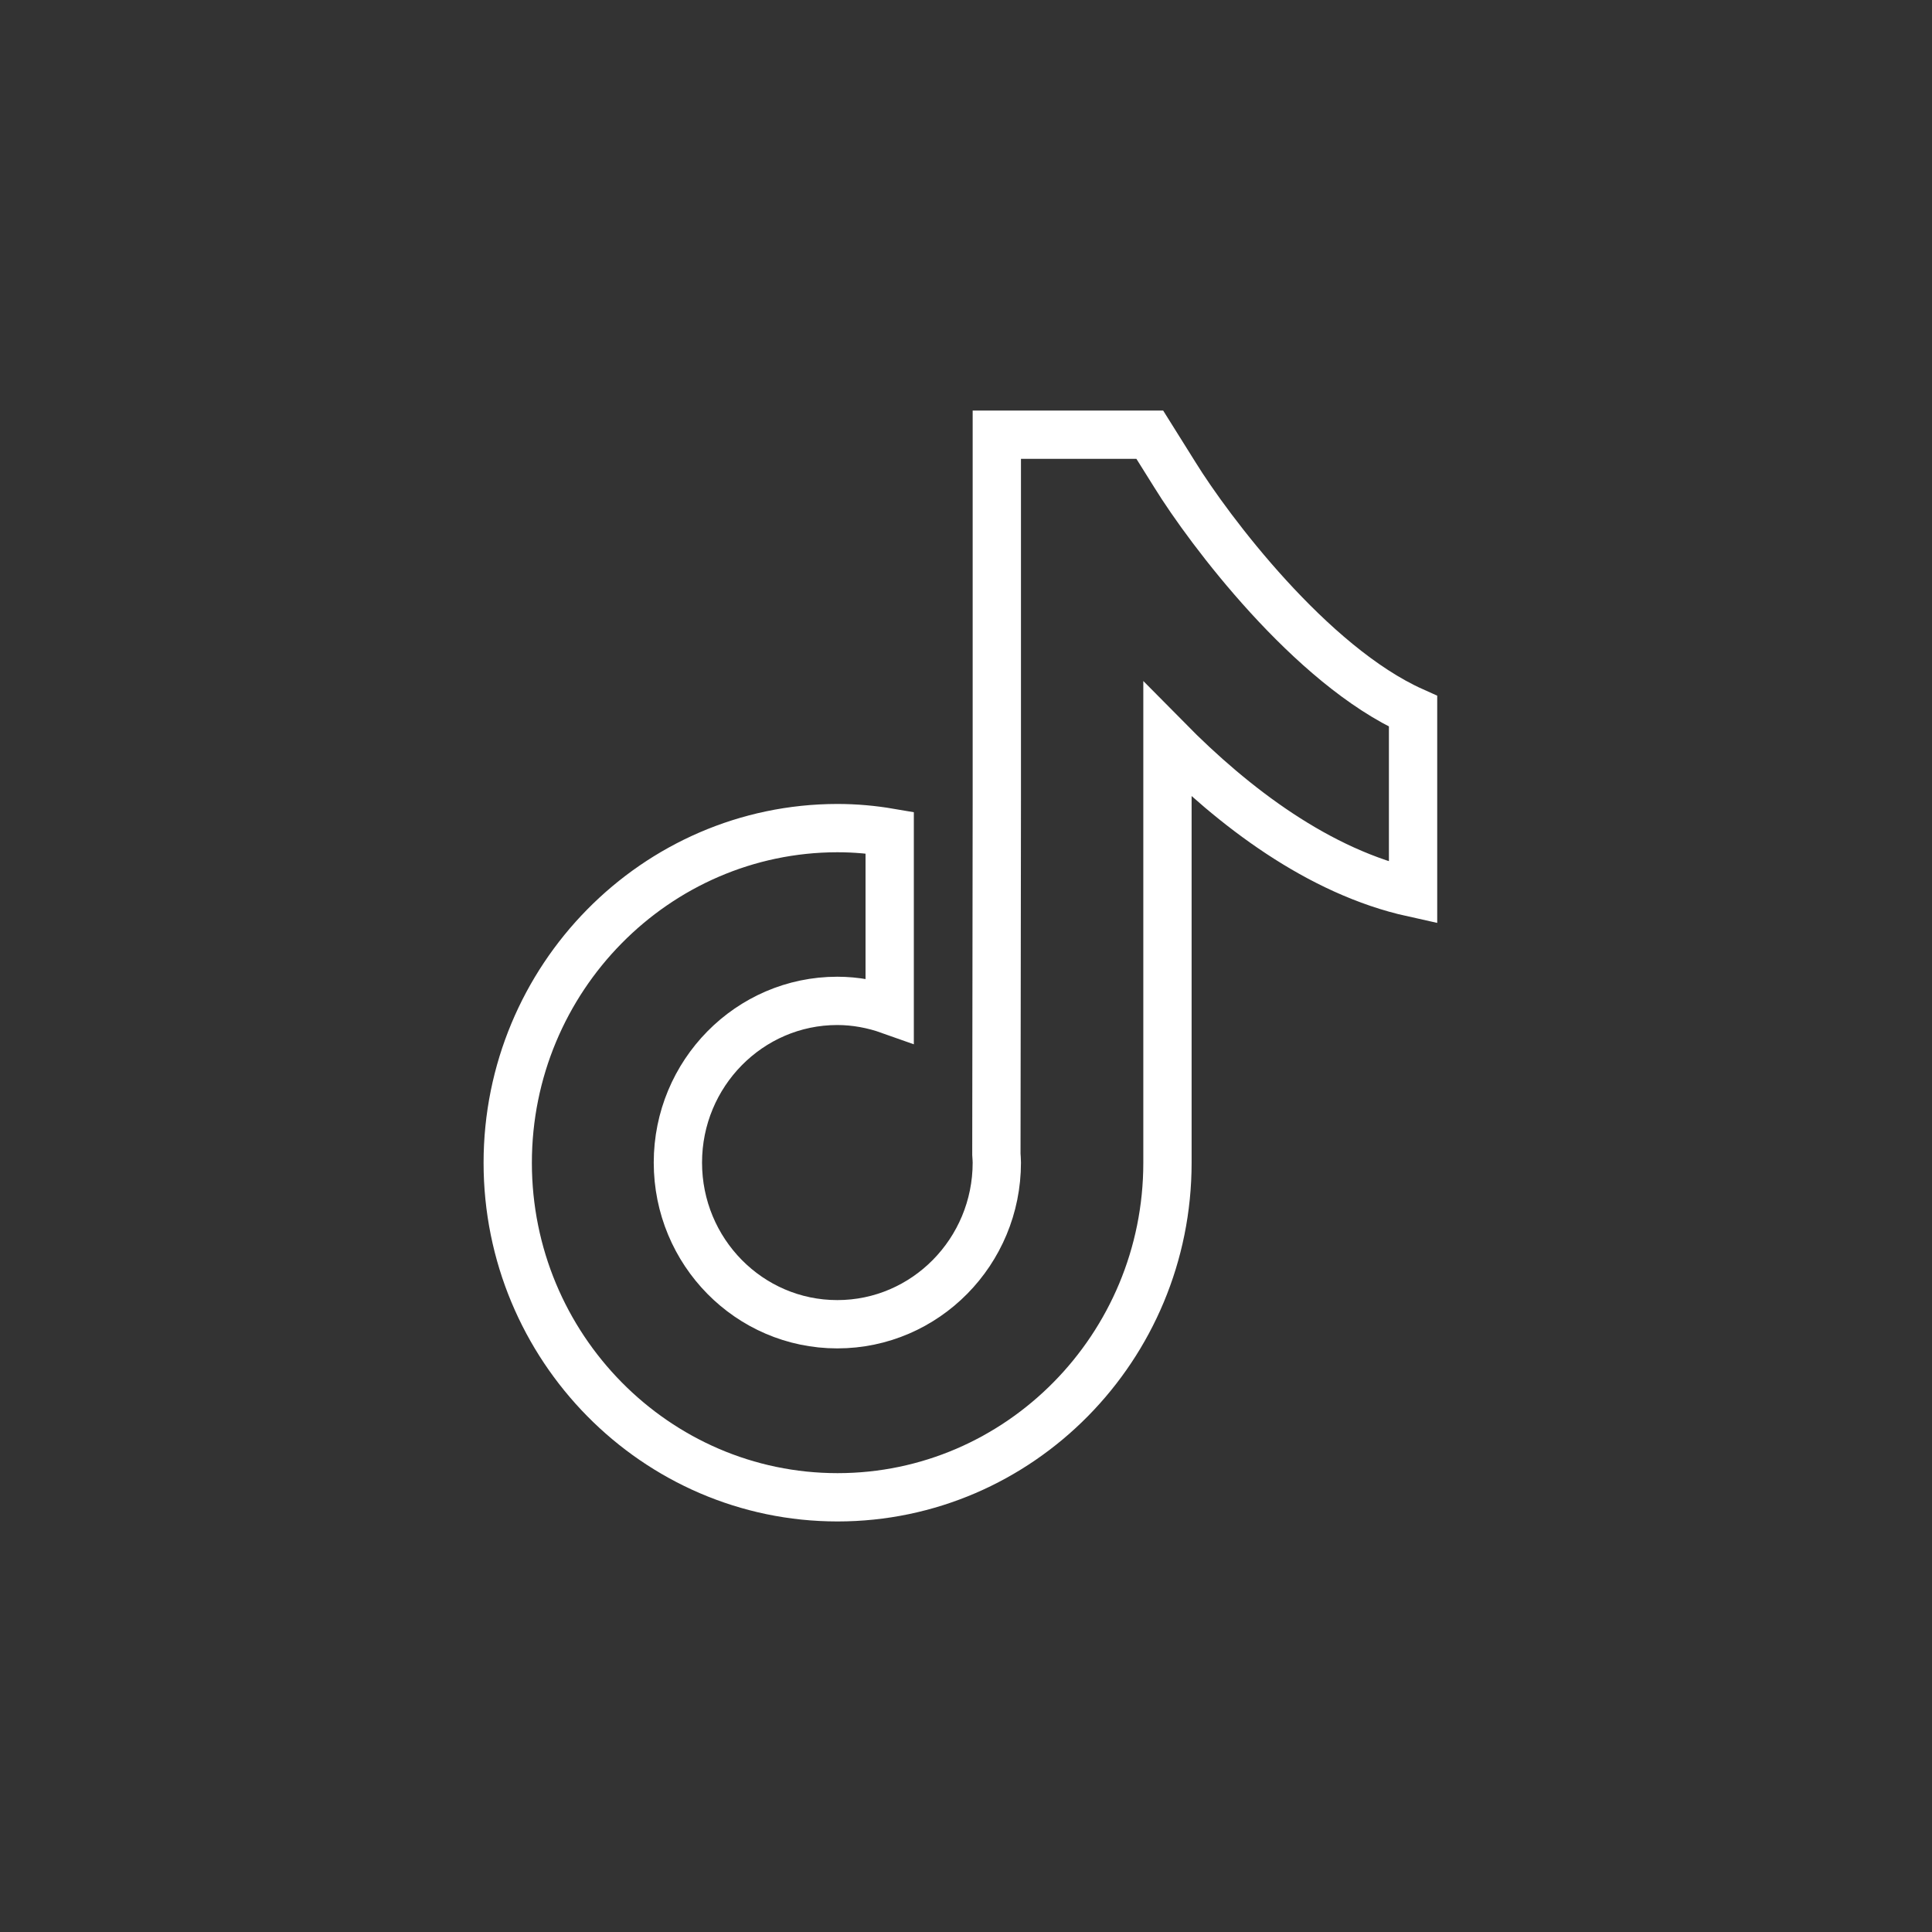 <?xml version="1.0" encoding="UTF-8"?>
<svg width="40px" height="40px" viewBox="0 0 40 40" version="1.1" xmlns="http://www.w3.org/2000/svg" xmlns:xlink="http://www.w3.org/1999/xlink">
    <rect x="0" y="0" width="40" height="40" fill="#333333" stroke="none"/>
    <title>Group 12</title>
    <g id="Release-&amp;-Pre-Save" stroke="none" stroke-width="1" fill="none" fill-rule="evenodd">
        <g id="Social" transform="translate(-734, -466)">
            <g id="Group-16" transform="translate(518, -137)">
                <g id="Group-15" transform="translate(6, 603)">
                    <g id="Group-12" transform="translate(210, 0)">
                        <rect id="Rectangle-Copy-5" x="0" y="0" width="40" height="40"></rect>
                        <path d="M24.329,9.837 L23.805,9 L20.638,9 L20.638,16.538 L20.629,23.9 C20.632,23.955 20.638,24.015 20.638,24.07 C20.638,25.913 19.16,27.417 17.335,27.417 C15.513,27.417 14.035,25.918 14.035,24.07 C14.035,22.226 15.513,20.722 17.335,20.722 C17.713,20.722 18.082,20.793 18.42,20.913 L18.42,17.238 C18.069,17.178 17.71,17.145 17.335,17.145 C13.576,17.15 10.512,20.257 10.512,24.075 C10.512,27.893 13.576,31 17.341,31 C21.106,31 24.171,27.893 24.171,24.075 L24.171,15.318 C25.537,16.702 27.301,18.053 29.256,18.485 L29.256,14.727 C27.133,13.775 25.026,10.964 24.329,9.837 Z" id="Path" stroke="#FFFFFF"></path>
                    </g>
                </g>
            </g>
        </g>
    </g>
</svg>